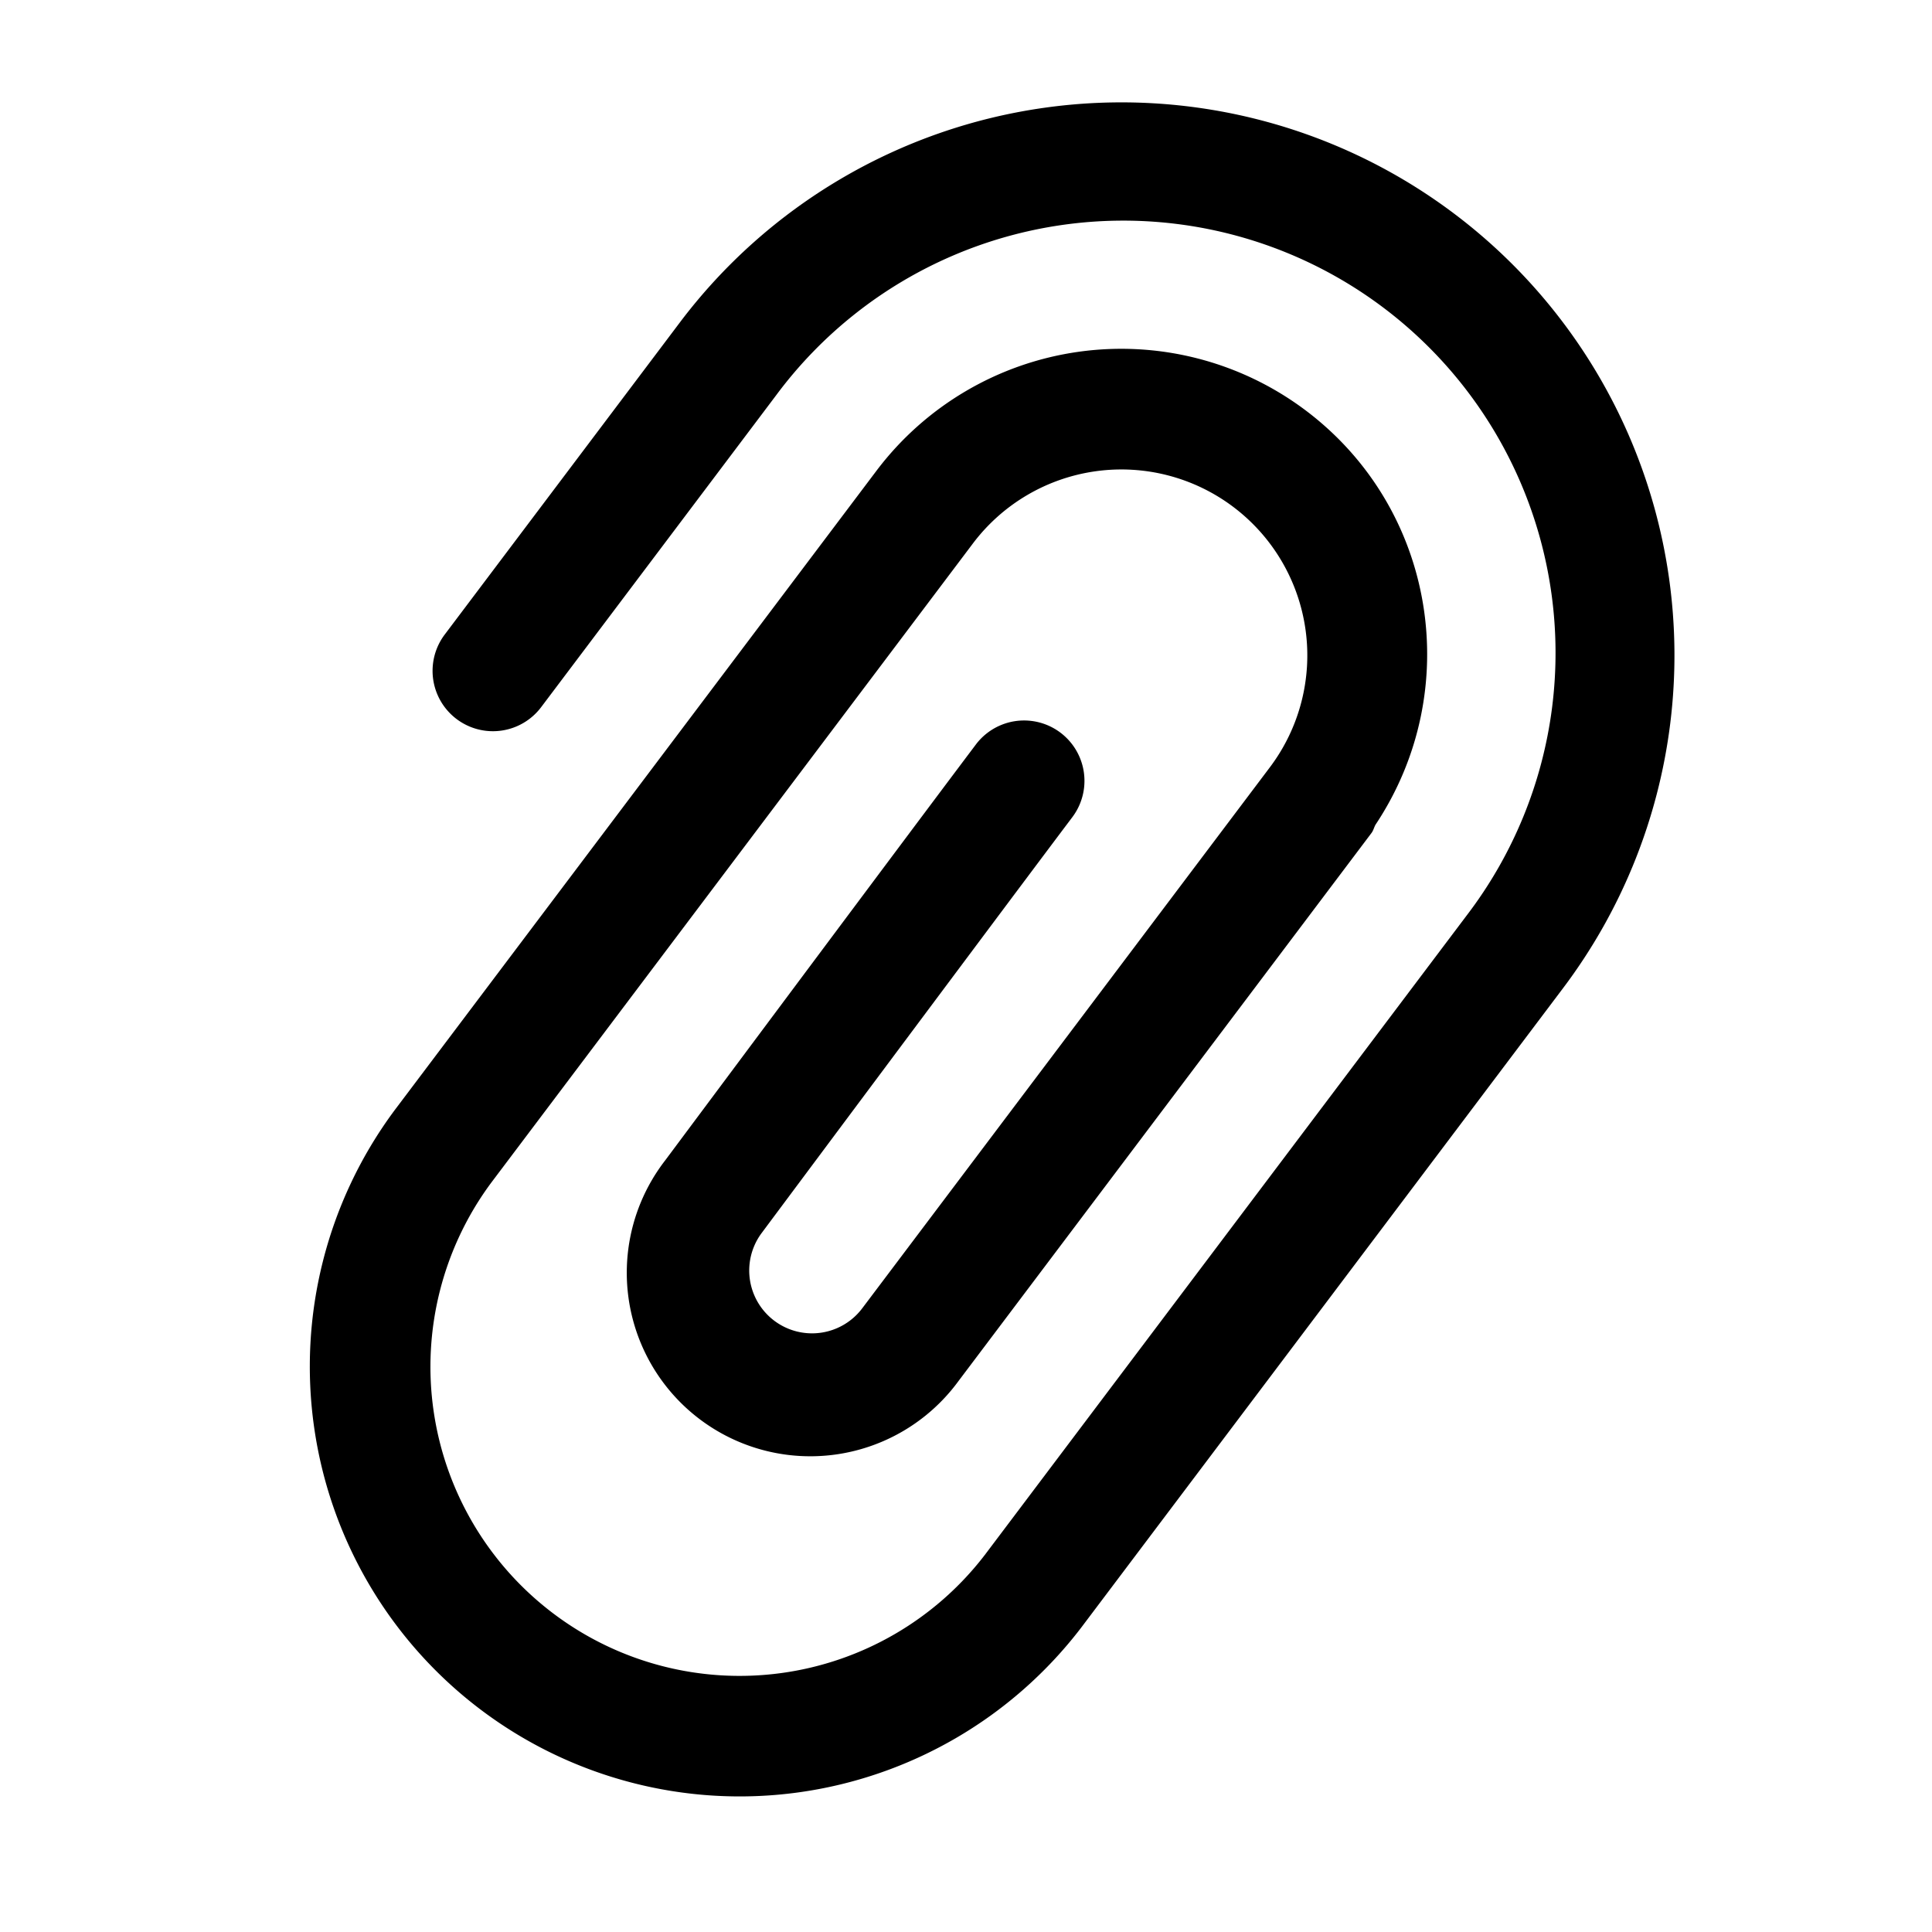 <svg xmlns="http://www.w3.org/2000/svg" viewBox="0 0 1024 1024" version="1.1"><path d="M770.784 113.28a293.12 293.12 0 0 0-410.496 57.696L235.712 336.32a31.968 31.968 0 1 0 51.104 38.496l124.576-165.344a229.12 229.12 0 1 1 365.952 275.776l-255.36 338.88a163.84 163.84 0 0 1-261.696-197.184l255.36-338.88a98.528 98.528 0 1 1 157.408 118.624l-216.064 286.752a33.28 33.28 0 1 1-53.184-40.064c86.176-115.616 141.024-189.024 164.544-220.256a32 32 0 1 0-51.136-38.496c-23.616 31.36-78.496 104.8-164.64 220.384a97.28 97.28 0 1 0 155.456 116.96l218.912-290.496c0.992-1.344 1.312-2.912 2.08-4.32 47.36-71.104 32.224-167.456-36.896-219.552a162.56 162.56 0 0 0-227.648 32l-255.36 338.88a227.84 227.84 0 0 0 363.904 274.24l255.36-338.88a293.056 293.056 0 0 0-57.6-410.56z" p-id="1404"></path></svg>